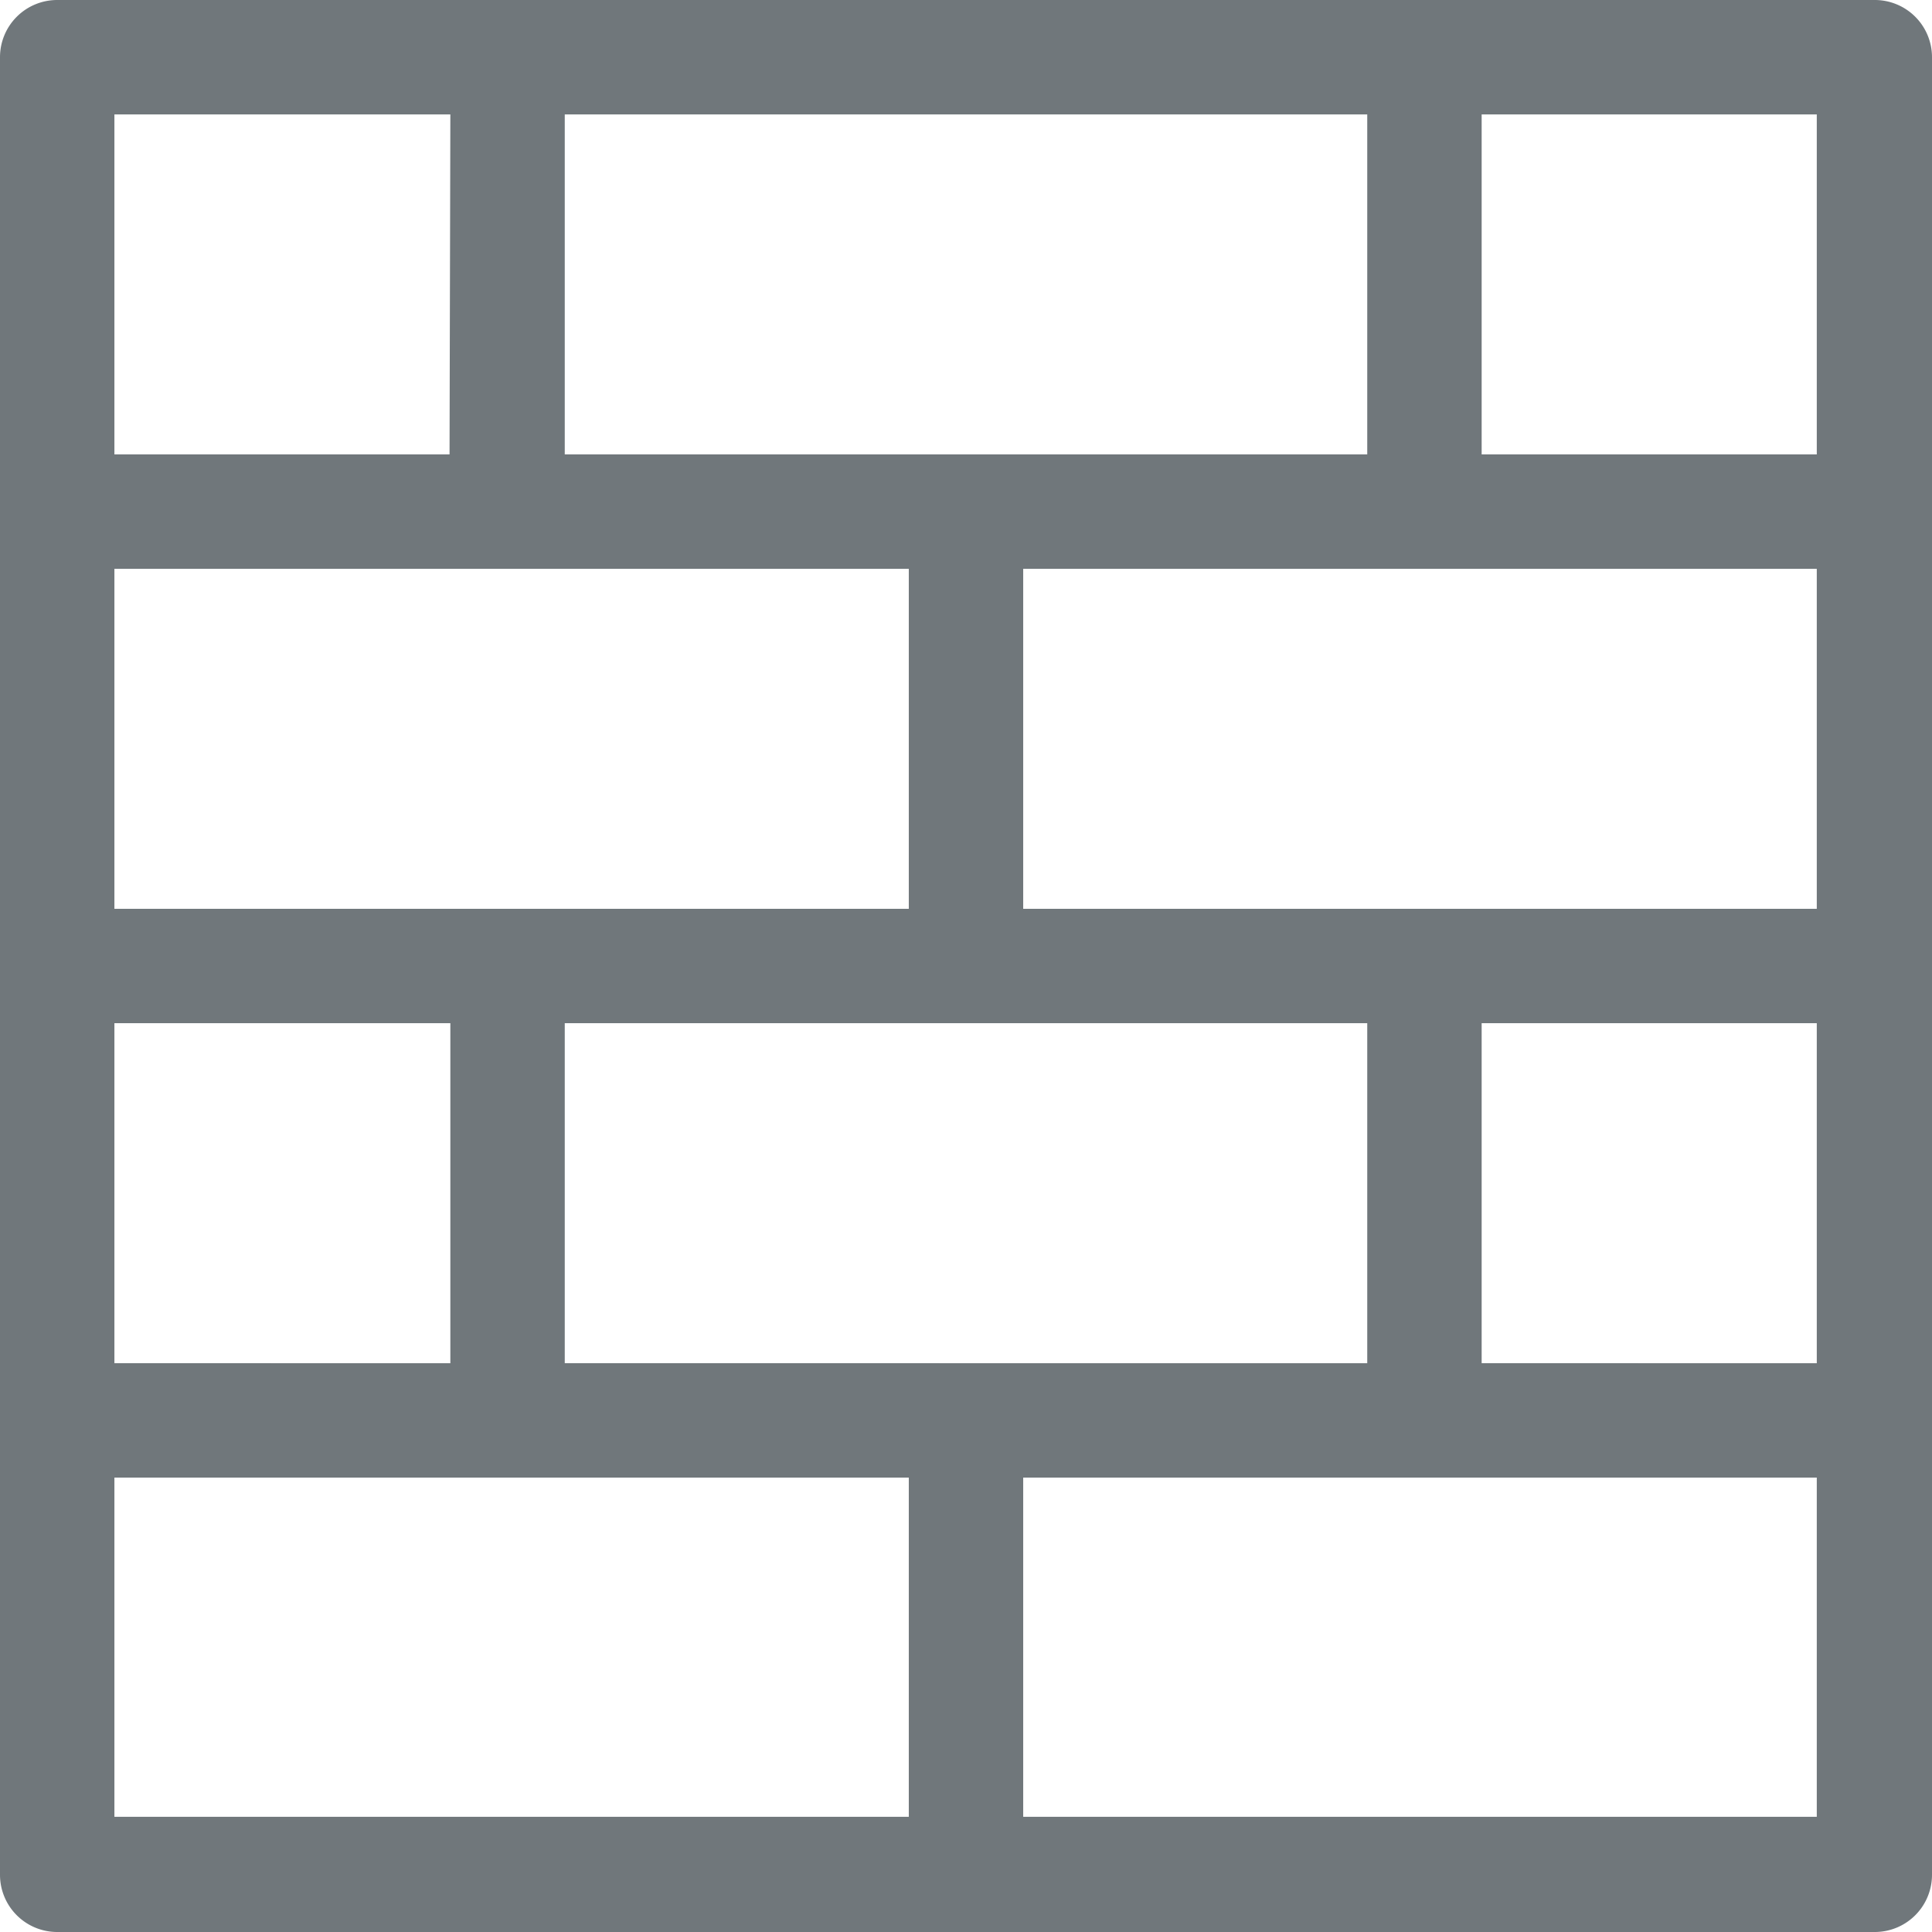<svg id="Built_Up_Icon" data-name="Built Up Icon" xmlns="http://www.w3.org/2000/svg" xmlns:xlink="http://www.w3.org/1999/xlink" viewBox="0 0 71.6 71.6"><defs><style>.cls-1{fill:none;}.cls-2{clip-path:url(#clip-path);}.cls-3{fill:#70777b;}</style><clipPath id="clip-path" transform="translate(-6.67 -6.67)"><rect class="cls-1" x="6.67" y="6.67" width="71.6" height="71.6"/></clipPath></defs><g class="cls-2"><g id="Group_26600" data-name="Group 26600"><path id="Path_9459" data-name="Path 9459" class="cls-3" d="M8.79,78.27H76.15a2.12,2.12,0,0,0,2.12-2.12V8.79a2.12,2.12,0,0,0-2.12-2.12H8.79A2.12,2.12,0,0,0,6.67,8.79h0V76.15a2.12,2.12,0,0,0,2.12,2.12M27.6,44.59H57.34v12.6H27.6Zm-16.69,0H23.36v12.6H10.91Zm50.67,0H74v12.6H61.58ZM74,40.35H44.59V27.75H74ZM27.6,10.91H57.34v12.6H27.6ZM40.35,40.35H10.91V27.75H40.35ZM10.91,61.43H40.35V74H10.91Zm33.68,0H74V74H44.59ZM74,23.51H61.58V10.91H74Zm-50.67,0H10.91V10.91H23.36Z" transform="translate(-6.67 -6.67)"/></g></g></svg>